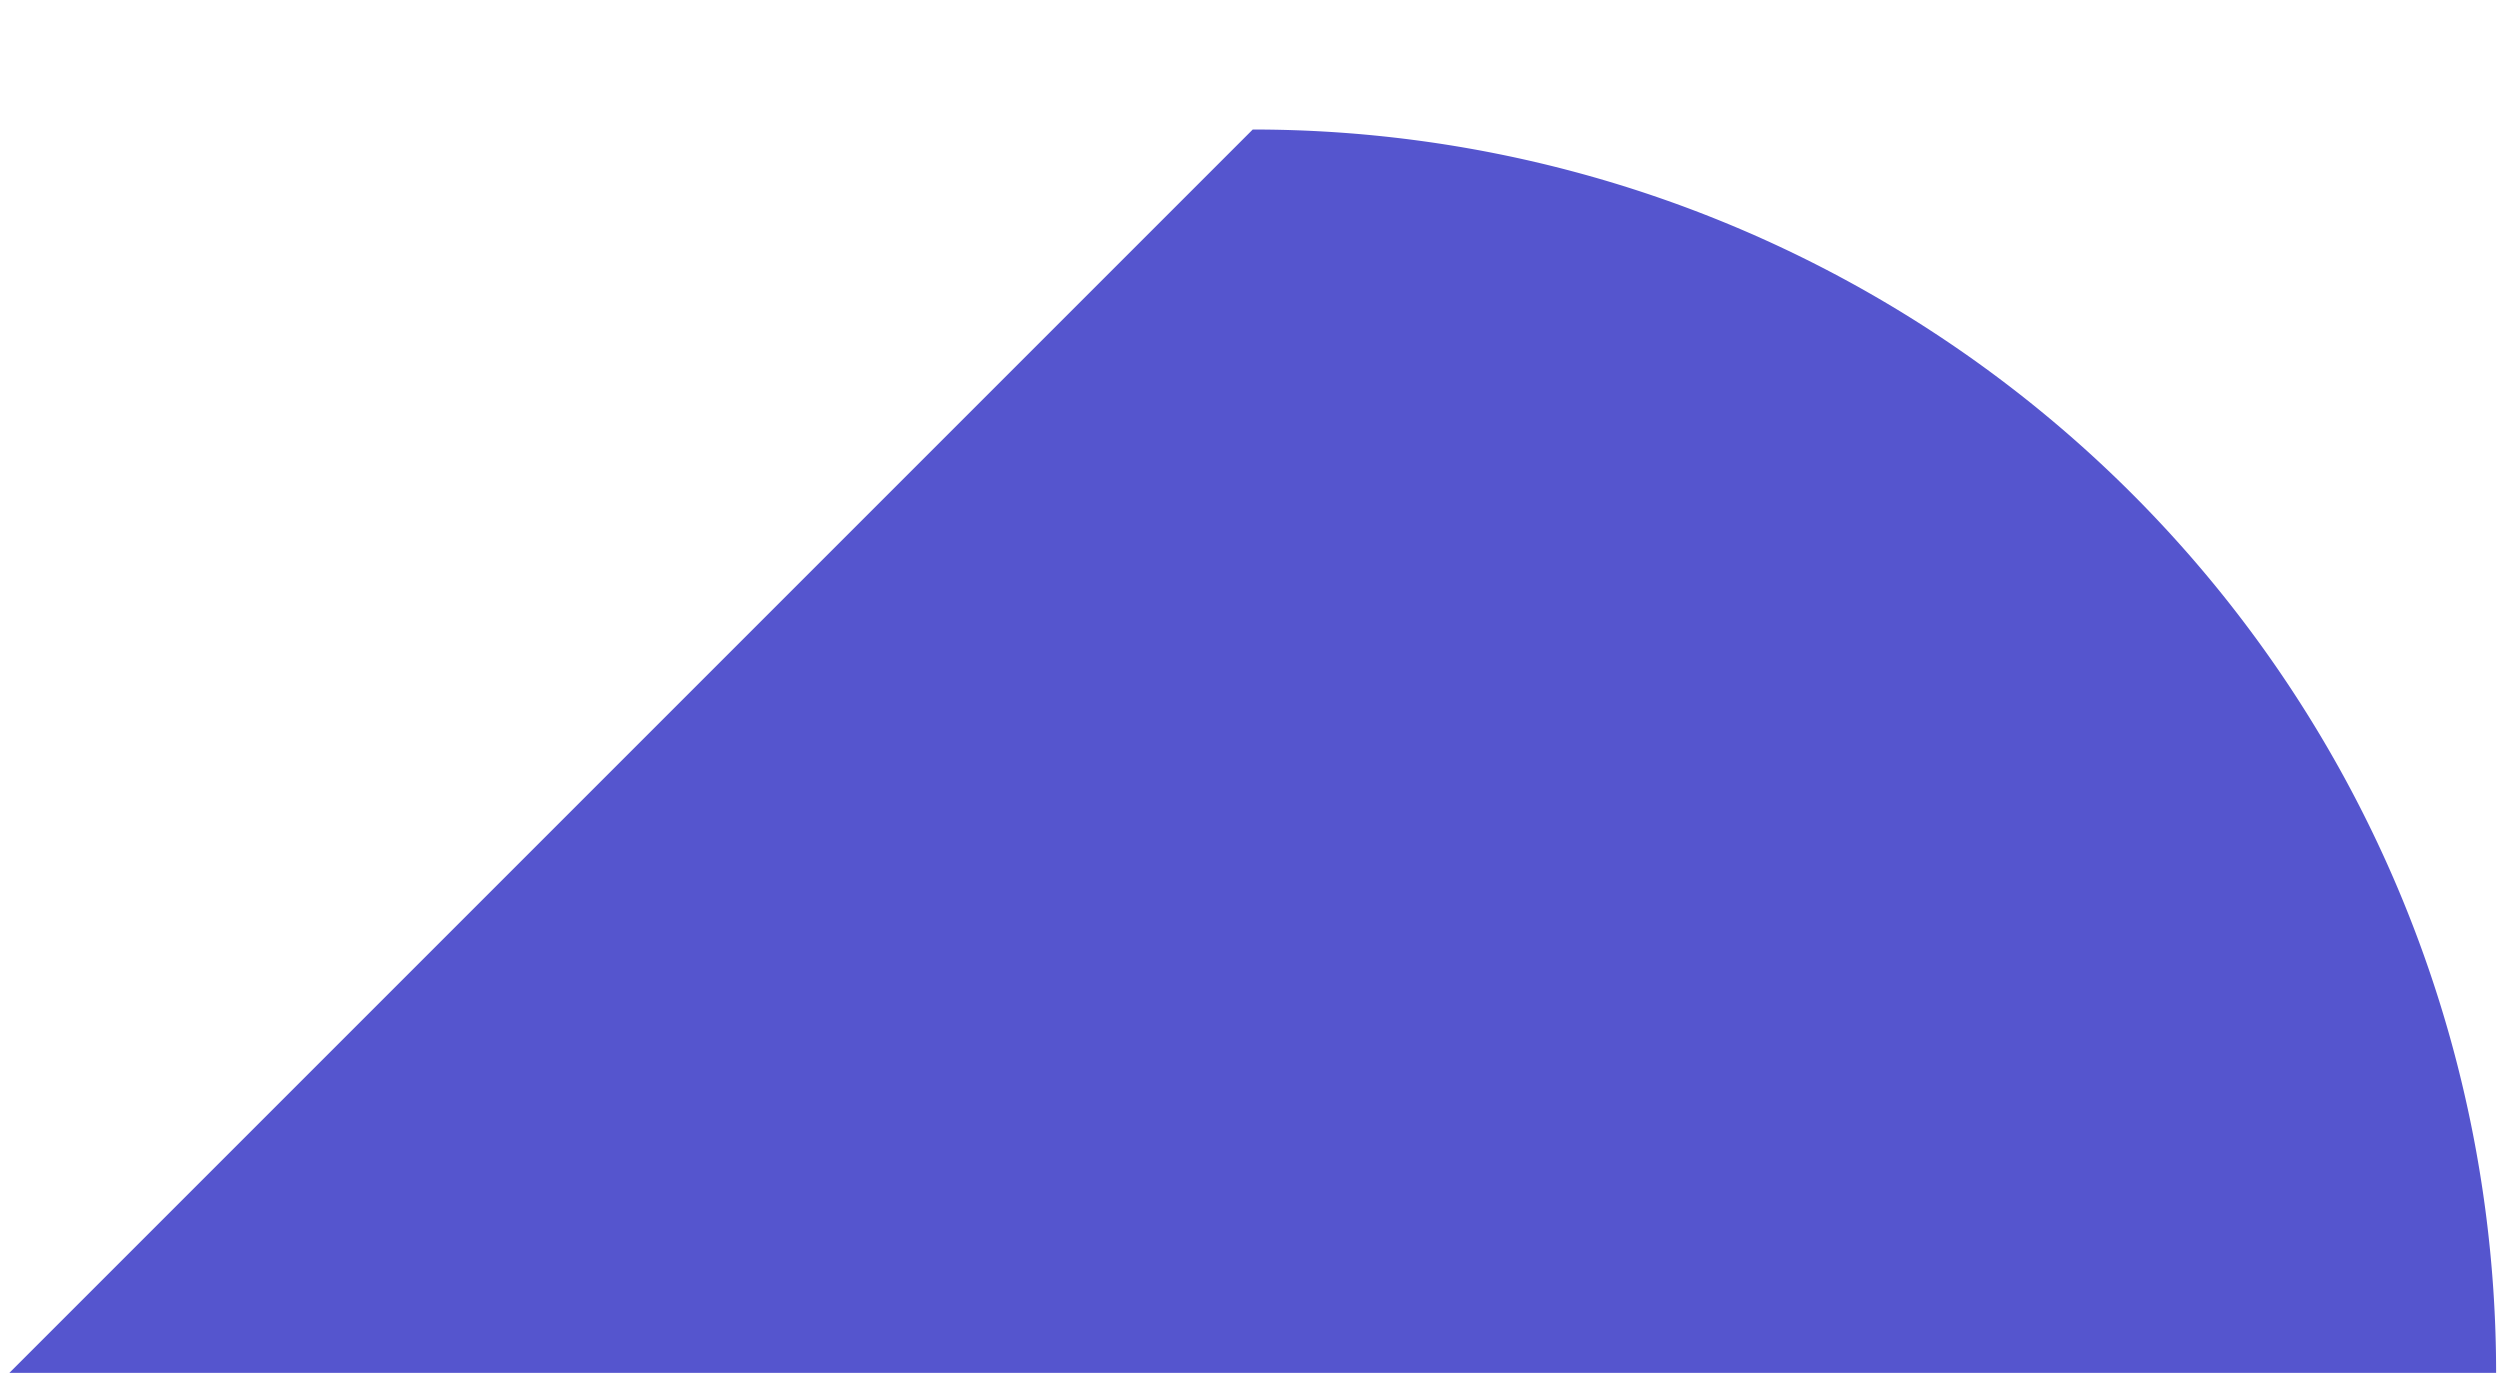 <svg xmlns="http://www.w3.org/2000/svg" width="321.706" height="177.166" viewBox="0 0 321.706 177.166">
  <g id="Grafico_3-_INICIO" data-name="Grafico 3- INICIO" transform="translate(1.207)">
    <rect id="Rectángulo_1344" data-name="Rectángulo 1344" width="319.999" height="176.664" transform="translate(0.001 0)" fill="none"/>
    <rect id="Rectángulo_1345" data-name="Rectángulo 1345" width="319.999" height="176.664" transform="translate(0.001 0)" fill="#ff9a3e" opacity="0"/>
    <path id="Trazado_14050" data-name="Trazado 14050" d="M0,0Z" transform="translate(320 0)" fill="#252566" opacity="0"/>
    <path id="Unión_10" data-name="Unión 10" d="M160,0H0A160,160,0,0,0,160,160L320,0Z" transform="translate(319.999 176.666) rotate(180)" fill="#5555ce" stroke="rgba(0,0,0,0)" stroke-miterlimit="10" stroke-width="1"/>
  </g>
</svg>
